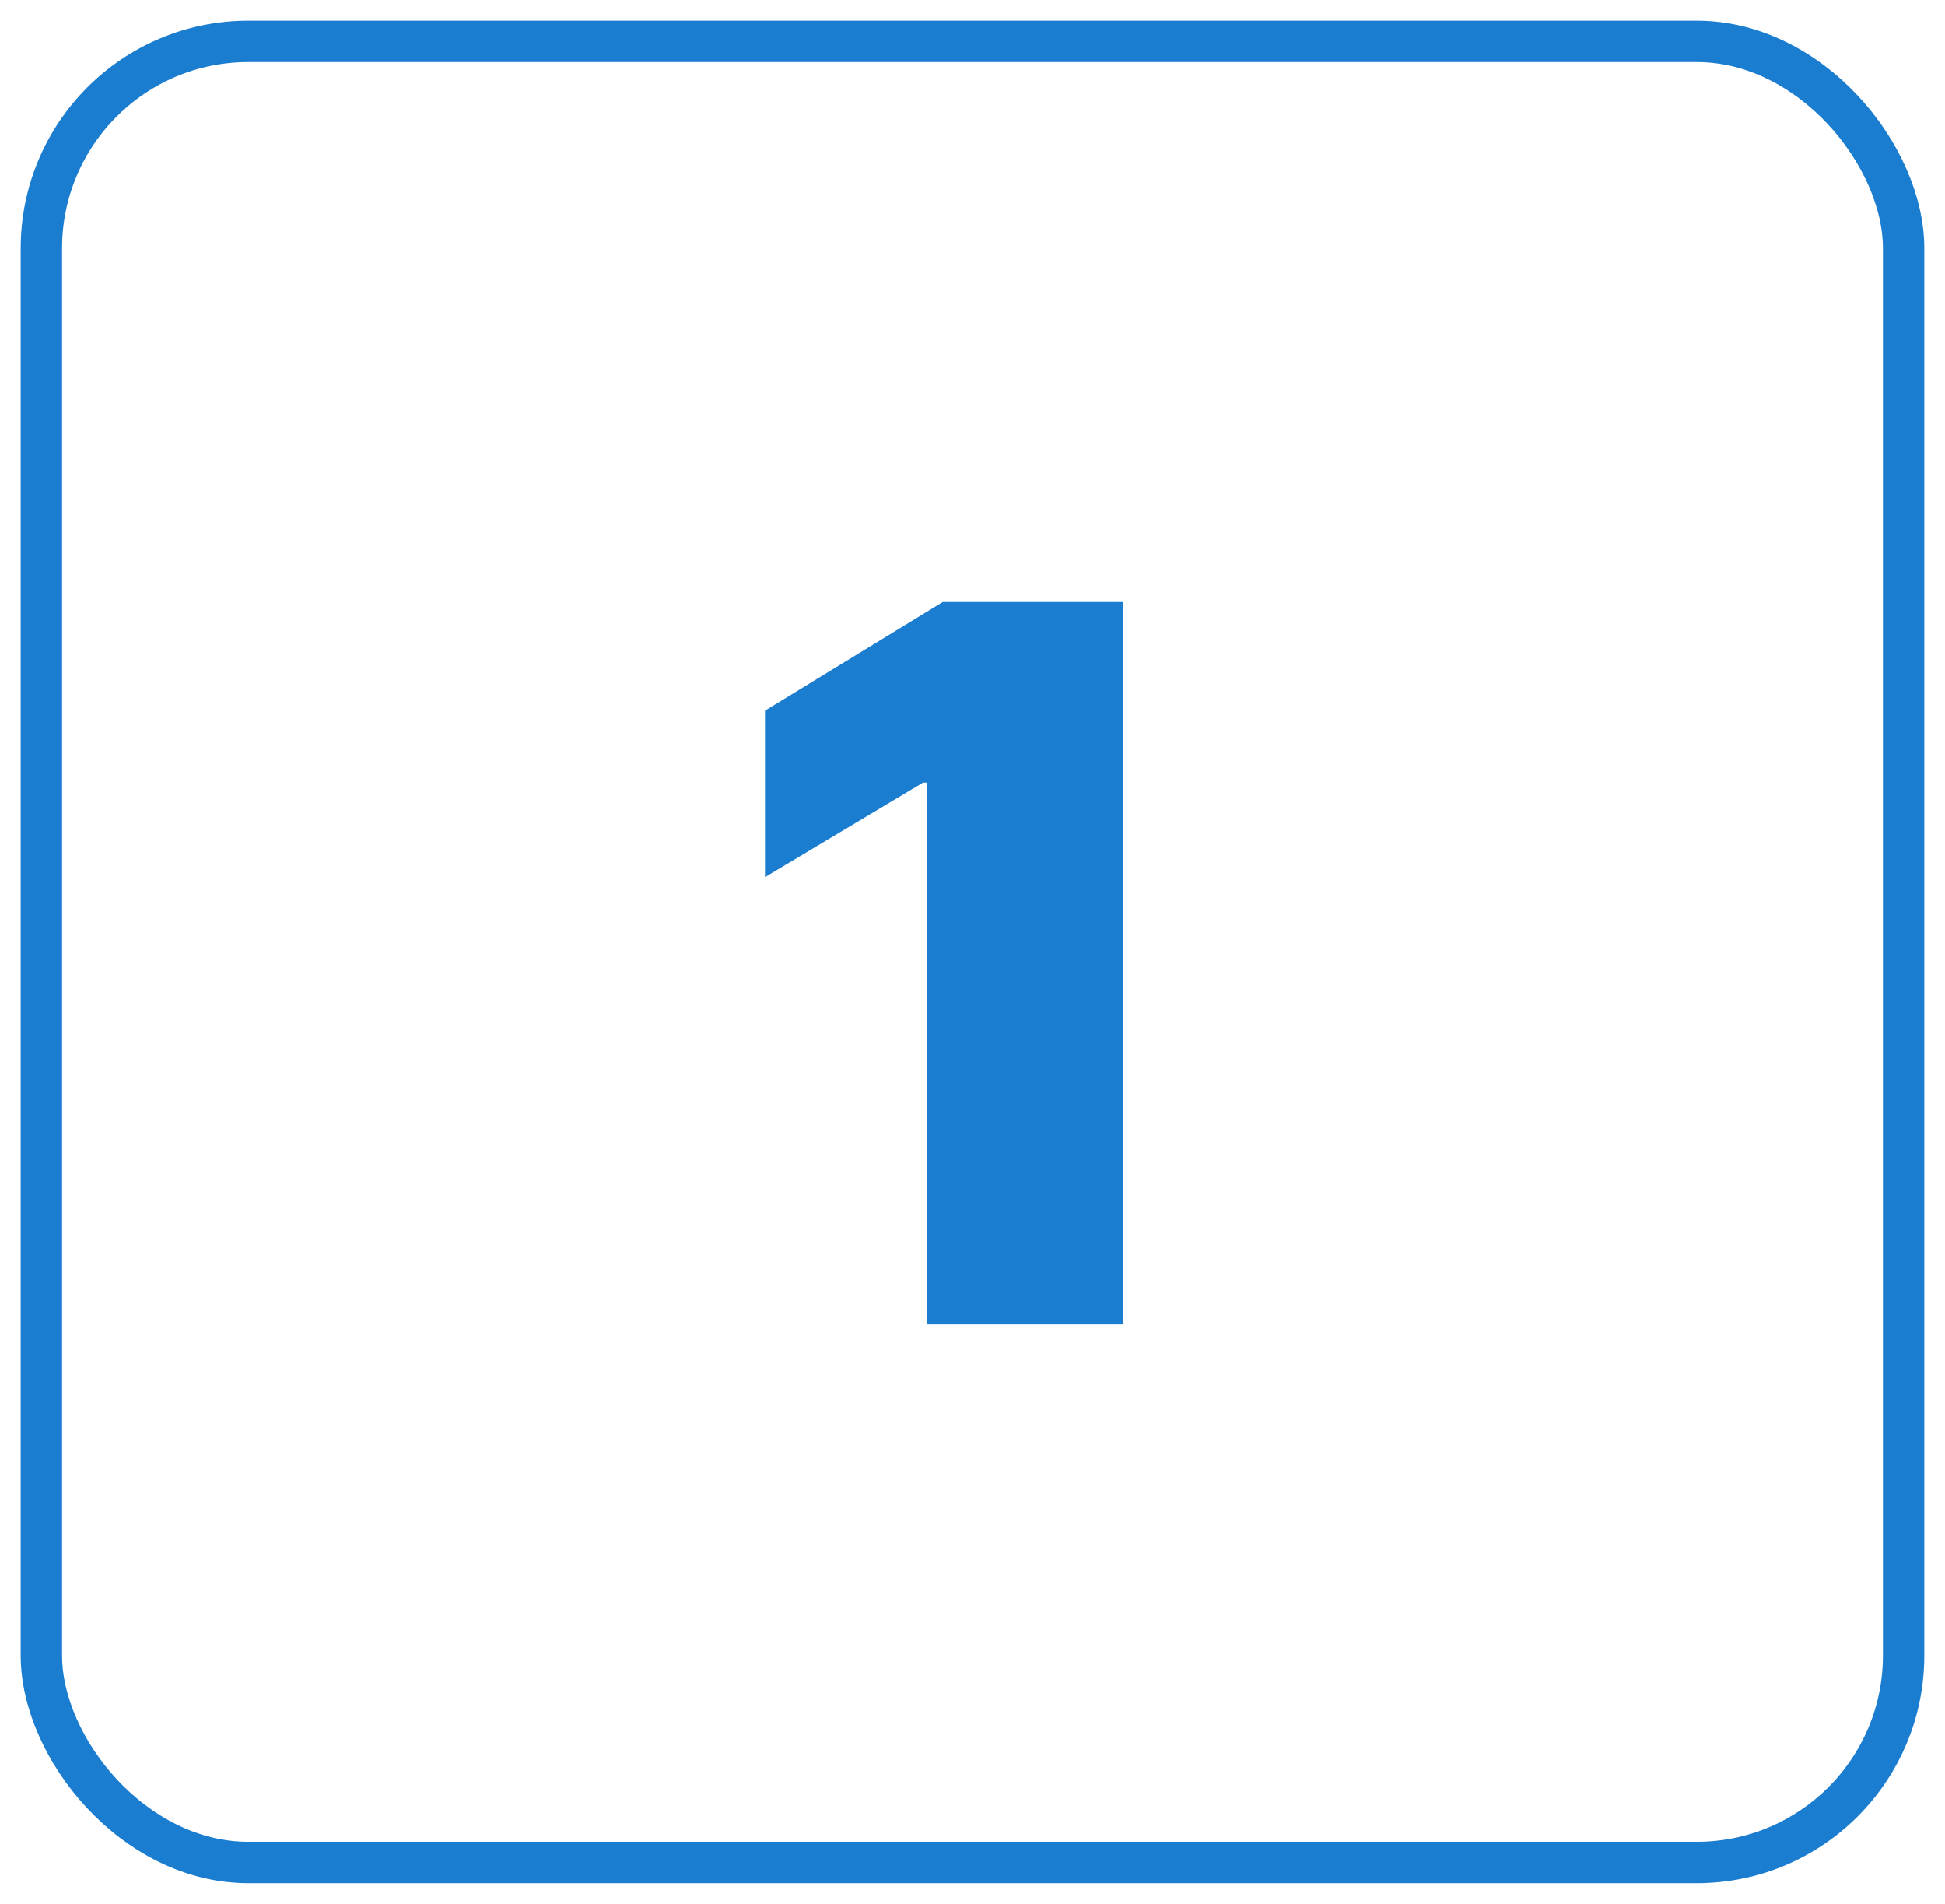<svg xmlns="http://www.w3.org/2000/svg" width="47" height="46" viewBox="0 0 47 46" fill="none"><rect x="1" y="1" width="45" height="44" rx="5" stroke="#1B7DD0"></rect><path d="M27.146 14.546V32H22.407V18.909H22.305L18.486 21.193V17.171L22.782 14.546H27.146Z" fill="#1B7DD0"></path></svg>